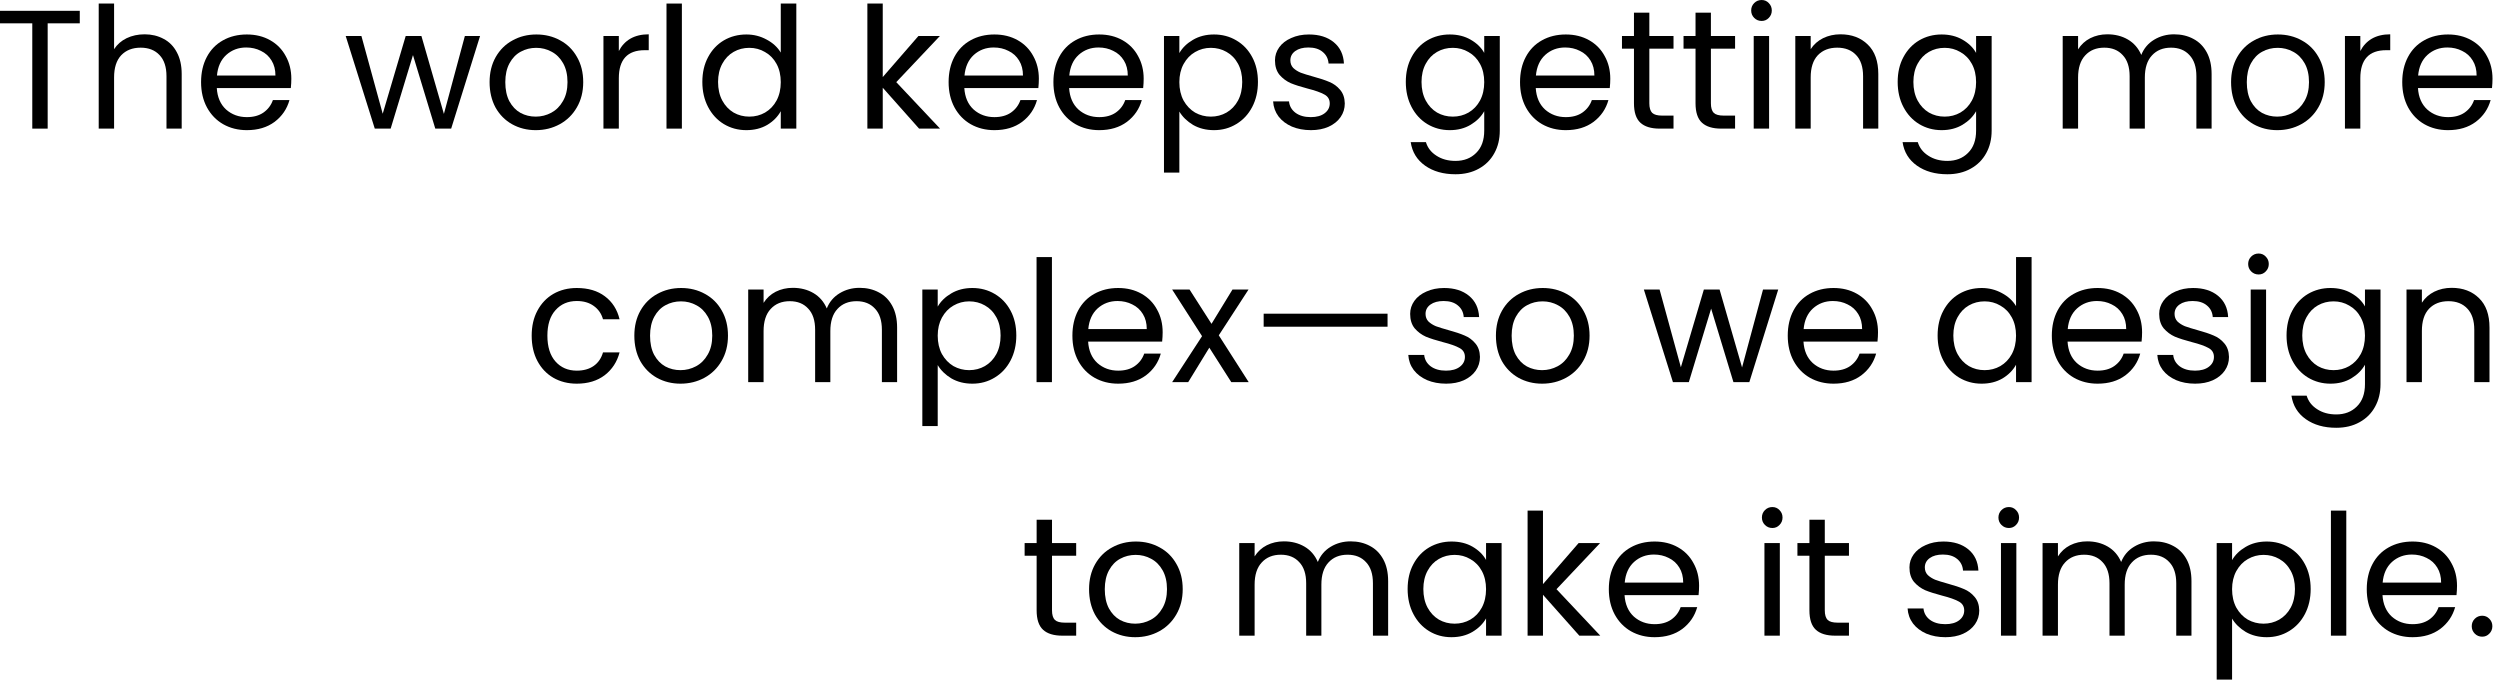 <?xml version="1.0" encoding="utf-8"?>
<svg xmlns="http://www.w3.org/2000/svg" fill="none" height="100%" overflow="visible" preserveAspectRatio="none" style="display: block;" viewBox="0 0 254 70" width="100%">
<g id="The world keeps getting more complexso we design to make it simple.">
<path d="M8.105 1.099V2.37H4.843V13.068H3.28V2.37H0V1.099H8.105Z" fill="black"/>
<path d="M14.7 3.486C15.409 3.486 16.05 3.64 16.623 3.95C17.195 4.247 17.642 4.699 17.962 5.306C18.294 5.913 18.46 6.651 18.46 7.521V13.068H16.915V7.745C16.915 6.806 16.68 6.09 16.211 5.598C15.741 5.094 15.1 4.843 14.287 4.843C13.463 4.843 12.805 5.1 12.313 5.615C11.832 6.13 11.591 6.88 11.591 7.865V13.068H10.029V0.361H11.591V4.997C11.9 4.516 12.324 4.144 12.862 3.881C13.412 3.618 14.024 3.486 14.7 3.486Z" fill="black"/>
<path d="M29.599 8.002C29.599 8.3 29.582 8.615 29.547 8.947H22.026C22.083 9.874 22.398 10.601 22.97 11.127C23.554 11.643 24.258 11.9 25.083 11.9C25.758 11.9 26.319 11.746 26.765 11.437C27.223 11.116 27.544 10.693 27.727 10.166H29.41C29.158 11.07 28.654 11.809 27.899 12.381C27.143 12.942 26.204 13.223 25.083 13.223C24.19 13.223 23.388 13.022 22.678 12.621C21.98 12.221 21.431 11.654 21.03 10.921C20.629 10.177 20.429 9.319 20.429 8.346C20.429 7.373 20.624 6.52 21.013 5.787C21.402 5.054 21.946 4.493 22.644 4.104C23.354 3.703 24.167 3.503 25.083 3.503C25.976 3.503 26.765 3.698 27.452 4.087C28.139 4.476 28.666 5.014 29.032 5.701C29.41 6.377 29.599 7.144 29.599 8.002ZM27.985 7.676C27.985 7.081 27.853 6.571 27.59 6.148C27.326 5.713 26.966 5.386 26.508 5.169C26.061 4.94 25.563 4.825 25.014 4.825C24.224 4.825 23.549 5.077 22.988 5.581C22.438 6.085 22.123 6.783 22.043 7.676H27.985Z" fill="black"/>
<path d="M48.775 3.658L45.839 13.068H44.225L41.958 5.598L39.691 13.068H38.077L35.123 3.658H36.72L38.884 11.557L41.219 3.658H42.816L45.1 11.574L47.23 3.658H48.775Z" fill="black"/>
<path d="M54.43 13.223C53.549 13.223 52.747 13.022 52.026 12.621C51.316 12.221 50.755 11.654 50.343 10.921C49.943 10.177 49.742 9.319 49.742 8.346C49.742 7.384 49.948 6.537 50.36 5.804C50.784 5.06 51.356 4.493 52.078 4.104C52.799 3.703 53.606 3.503 54.499 3.503C55.392 3.503 56.199 3.703 56.92 4.104C57.641 4.493 58.208 5.054 58.62 5.787C59.044 6.52 59.255 7.373 59.255 8.346C59.255 9.319 59.038 10.177 58.603 10.921C58.179 11.654 57.601 12.221 56.869 12.621C56.136 13.022 55.323 13.223 54.43 13.223ZM54.43 11.849C54.991 11.849 55.518 11.717 56.01 11.454C56.502 11.191 56.897 10.796 57.195 10.269C57.504 9.742 57.658 9.101 57.658 8.346C57.658 7.59 57.51 6.949 57.212 6.422C56.914 5.896 56.525 5.507 56.044 5.255C55.564 4.991 55.043 4.86 54.482 4.86C53.909 4.86 53.383 4.991 52.902 5.255C52.432 5.507 52.055 5.896 51.769 6.422C51.482 6.949 51.339 7.59 51.339 8.346C51.339 9.113 51.477 9.759 51.751 10.286C52.038 10.813 52.415 11.208 52.885 11.471C53.354 11.723 53.869 11.849 54.43 11.849Z" fill="black"/>
<path d="M62.873 5.186C63.148 4.648 63.537 4.23 64.04 3.932C64.556 3.635 65.18 3.486 65.912 3.486V5.1H65.5C63.749 5.1 62.873 6.05 62.873 7.951V13.068H61.31V3.658H62.873V5.186Z" fill="black"/>
<path d="M69.279 0.361V13.068H67.716V0.361H69.279Z" fill="black"/>
<path d="M71.358 8.328C71.358 7.367 71.553 6.525 71.942 5.804C72.331 5.071 72.864 4.505 73.539 4.104C74.226 3.703 74.993 3.503 75.84 3.503C76.573 3.503 77.254 3.675 77.884 4.018C78.513 4.35 78.994 4.791 79.326 5.341V0.361H80.906V13.068H79.326V11.299C79.017 11.86 78.559 12.324 77.952 12.69C77.346 13.045 76.636 13.223 75.823 13.223C74.987 13.223 74.226 13.016 73.539 12.604C72.864 12.192 72.331 11.614 71.942 10.87C71.553 10.126 71.358 9.279 71.358 8.328ZM79.326 8.346C79.326 7.636 79.183 7.018 78.897 6.491C78.611 5.964 78.221 5.564 77.729 5.289C77.248 5.003 76.716 4.86 76.132 4.86C75.548 4.86 75.016 4.997 74.535 5.272C74.054 5.547 73.671 5.947 73.385 6.474C73.098 7 72.955 7.619 72.955 8.328C72.955 9.05 73.098 9.679 73.385 10.217C73.671 10.744 74.054 11.15 74.535 11.437C75.016 11.711 75.548 11.849 76.132 11.849C76.716 11.849 77.248 11.711 77.729 11.437C78.221 11.15 78.611 10.744 78.897 10.217C79.183 9.679 79.326 9.055 79.326 8.346Z" fill="black"/>
<path d="M93.379 13.068L89.687 8.912V13.068H88.125V0.361H89.687V7.83L93.311 3.658H95.492L91.061 8.346L95.509 13.068H93.379Z" fill="black"/>
<path d="M105.548 8.002C105.548 8.3 105.531 8.615 105.497 8.947H97.975C98.033 9.874 98.347 10.601 98.92 11.127C99.504 11.643 100.208 11.9 101.032 11.9C101.708 11.9 102.268 11.746 102.715 11.437C103.173 11.116 103.493 10.693 103.677 10.166H105.359C105.108 11.07 104.604 11.809 103.848 12.381C103.093 12.942 102.154 13.223 101.032 13.223C100.139 13.223 99.338 13.022 98.628 12.621C97.93 12.221 97.38 11.654 96.98 10.921C96.579 10.177 96.379 9.319 96.379 8.346C96.379 7.373 96.573 6.52 96.962 5.787C97.352 5.054 97.895 4.493 98.594 4.104C99.303 3.703 100.116 3.503 101.032 3.503C101.925 3.503 102.715 3.698 103.402 4.087C104.089 4.476 104.615 5.014 104.982 5.701C105.359 6.377 105.548 7.144 105.548 8.002ZM103.934 7.676C103.934 7.081 103.803 6.571 103.539 6.148C103.276 5.713 102.915 5.386 102.457 5.169C102.011 4.94 101.513 4.825 100.963 4.825C100.173 4.825 99.498 5.077 98.937 5.581C98.388 6.085 98.073 6.783 97.993 7.676H103.934Z" fill="black"/>
<path d="M116.197 8.002C116.197 8.3 116.18 8.615 116.146 8.947H108.624C108.681 9.874 108.996 10.601 109.569 11.127C110.152 11.643 110.857 11.9 111.681 11.9C112.356 11.9 112.917 11.746 113.364 11.437C113.822 11.116 114.142 10.693 114.325 10.166H116.008C115.756 11.07 115.253 11.809 114.497 12.381C113.741 12.942 112.803 13.223 111.681 13.223C110.788 13.223 109.986 13.022 109.277 12.621C108.578 12.221 108.029 11.654 107.628 10.921C107.227 10.177 107.027 9.319 107.027 8.346C107.027 7.373 107.222 6.52 107.611 5.787C108 5.054 108.544 4.493 109.242 4.104C109.952 3.703 110.765 3.503 111.681 3.503C112.574 3.503 113.364 3.698 114.051 4.087C114.737 4.476 115.264 5.014 115.63 5.701C116.008 6.377 116.197 7.144 116.197 8.002ZM114.583 7.676C114.583 7.081 114.451 6.571 114.188 6.148C113.925 5.713 113.564 5.386 113.106 5.169C112.66 4.94 112.162 4.825 111.612 4.825C110.822 4.825 110.147 5.077 109.586 5.581C109.036 6.085 108.721 6.783 108.641 7.676H114.583Z" fill="black"/>
<path d="M119.822 5.392C120.131 4.854 120.589 4.407 121.196 4.053C121.814 3.686 122.53 3.503 123.343 3.503C124.178 3.503 124.934 3.703 125.609 4.104C126.296 4.505 126.834 5.071 127.224 5.804C127.613 6.525 127.807 7.367 127.807 8.328C127.807 9.279 127.613 10.126 127.224 10.87C126.834 11.614 126.296 12.192 125.609 12.604C124.934 13.016 124.178 13.223 123.343 13.223C122.541 13.223 121.831 13.045 121.213 12.69C120.607 12.324 120.143 11.872 119.822 11.334V17.533H118.26V3.658H119.822V5.392ZM126.21 8.328C126.21 7.619 126.067 7 125.781 6.474C125.495 5.947 125.106 5.547 124.613 5.272C124.133 4.997 123.6 4.86 123.016 4.86C122.444 4.86 121.912 5.003 121.419 5.289C120.939 5.564 120.549 5.97 120.252 6.508C119.965 7.035 119.822 7.647 119.822 8.346C119.822 9.055 119.965 9.679 120.252 10.217C120.549 10.744 120.939 11.15 121.419 11.437C121.912 11.711 122.444 11.849 123.016 11.849C123.6 11.849 124.133 11.711 124.613 11.437C125.106 11.15 125.495 10.744 125.781 10.217C126.067 9.679 126.21 9.05 126.21 8.328Z" fill="black"/>
<path d="M133.196 13.223C132.474 13.223 131.828 13.102 131.255 12.862C130.683 12.61 130.231 12.267 129.899 11.832C129.567 11.385 129.383 10.876 129.349 10.303H130.963C131.009 10.773 131.227 11.156 131.616 11.454C132.016 11.751 132.537 11.9 133.178 11.9C133.774 11.9 134.243 11.769 134.587 11.505C134.93 11.242 135.102 10.91 135.102 10.509C135.102 10.097 134.919 9.794 134.552 9.599C134.186 9.393 133.619 9.193 132.852 8.998C132.154 8.815 131.581 8.632 131.135 8.449C130.7 8.254 130.322 7.974 130.002 7.607C129.693 7.229 129.538 6.737 129.538 6.13C129.538 5.65 129.681 5.209 129.967 4.808C130.253 4.407 130.66 4.093 131.186 3.864C131.713 3.623 132.314 3.503 132.99 3.503C134.031 3.503 134.873 3.766 135.514 4.293C136.155 4.82 136.498 5.541 136.544 6.457H134.982C134.947 5.964 134.747 5.569 134.38 5.272C134.026 4.974 133.545 4.825 132.938 4.825C132.377 4.825 131.931 4.946 131.599 5.186C131.267 5.426 131.101 5.741 131.101 6.13C131.101 6.44 131.198 6.697 131.393 6.903C131.599 7.098 131.85 7.258 132.148 7.384C132.457 7.498 132.881 7.63 133.419 7.779C134.094 7.962 134.644 8.145 135.067 8.328C135.491 8.5 135.852 8.763 136.149 9.118C136.458 9.473 136.619 9.937 136.63 10.509C136.63 11.024 136.487 11.488 136.201 11.9C135.915 12.312 135.508 12.639 134.982 12.879C134.466 13.108 133.871 13.223 133.196 13.223Z" fill="black"/>
<path d="M147.295 3.503C148.108 3.503 148.818 3.681 149.424 4.035C150.042 4.39 150.5 4.837 150.798 5.375V3.658H152.378V13.274C152.378 14.133 152.195 14.894 151.828 15.558C151.462 16.233 150.935 16.76 150.249 17.138C149.573 17.515 148.783 17.704 147.879 17.704C146.642 17.704 145.612 17.413 144.788 16.829C143.964 16.245 143.477 15.449 143.328 14.442H144.874C145.045 15.014 145.4 15.472 145.938 15.816C146.476 16.17 147.123 16.348 147.879 16.348C148.737 16.348 149.436 16.079 149.974 15.541C150.523 15.003 150.798 14.247 150.798 13.274V11.299C150.489 11.849 150.031 12.307 149.424 12.673C148.818 13.039 148.108 13.223 147.295 13.223C146.459 13.223 145.698 13.016 145.011 12.604C144.336 12.192 143.803 11.614 143.414 10.87C143.025 10.126 142.83 9.279 142.83 8.328C142.83 7.367 143.025 6.525 143.414 5.804C143.803 5.071 144.336 4.505 145.011 4.104C145.698 3.703 146.459 3.503 147.295 3.503ZM150.798 8.346C150.798 7.636 150.655 7.018 150.369 6.491C150.083 5.964 149.693 5.564 149.201 5.289C148.72 5.003 148.188 4.86 147.604 4.86C147.02 4.86 146.488 4.997 146.007 5.272C145.526 5.547 145.143 5.947 144.857 6.474C144.57 7 144.427 7.619 144.427 8.328C144.427 9.05 144.57 9.679 144.857 10.217C145.143 10.744 145.526 11.15 146.007 11.437C146.488 11.711 147.02 11.849 147.604 11.849C148.188 11.849 148.72 11.711 149.201 11.437C149.693 11.15 150.083 10.744 150.369 10.217C150.655 9.679 150.798 9.055 150.798 8.346Z" fill="black"/>
<path d="M163.605 8.002C163.605 8.3 163.587 8.615 163.553 8.947H156.032C156.089 9.874 156.404 10.601 156.976 11.127C157.56 11.643 158.264 11.9 159.088 11.9C159.764 11.9 160.325 11.746 160.771 11.437C161.229 11.116 161.55 10.693 161.733 10.166H163.416C163.164 11.07 162.66 11.809 161.905 12.381C161.149 12.942 160.21 13.223 159.088 13.223C158.195 13.223 157.394 13.022 156.684 12.621C155.986 12.221 155.436 11.654 155.036 10.921C154.635 10.177 154.435 9.319 154.435 8.346C154.435 7.373 154.629 6.52 155.019 5.787C155.408 5.054 155.952 4.493 156.65 4.104C157.36 3.703 158.173 3.503 159.088 3.503C159.981 3.503 160.771 3.698 161.458 4.087C162.145 4.476 162.672 5.014 163.038 5.701C163.416 6.377 163.605 7.144 163.605 8.002ZM161.99 7.676C161.99 7.081 161.859 6.571 161.596 6.148C161.332 5.713 160.972 5.386 160.514 5.169C160.067 4.94 159.569 4.825 159.02 4.825C158.23 4.825 157.554 5.077 156.993 5.581C156.444 6.085 156.129 6.783 156.049 7.676H161.99Z" fill="black"/>
<path d="M167.573 4.946V10.492C167.573 10.95 167.671 11.276 167.865 11.471C168.06 11.654 168.398 11.746 168.878 11.746H170.029V13.068H168.621C167.751 13.068 167.098 12.868 166.663 12.467C166.228 12.066 166.011 11.408 166.011 10.492V4.946H164.792V3.658H166.011V1.288H167.573V3.658H170.029V4.946H167.573Z" fill="black"/>
<path d="M173.828 4.946V10.492C173.828 10.95 173.926 11.276 174.12 11.471C174.315 11.654 174.653 11.746 175.134 11.746H176.284V13.068H174.876C174.006 13.068 173.353 12.868 172.918 12.467C172.483 12.066 172.266 11.408 172.266 10.492V4.946H171.047V3.658H172.266V1.288H173.828V3.658H176.284V4.946H173.828Z" fill="black"/>
<path d="M178.985 2.129C178.687 2.129 178.435 2.026 178.229 1.82C178.023 1.614 177.92 1.362 177.92 1.065C177.92 0.767 178.023 0.515 178.229 0.309C178.435 0.103 178.687 0 178.985 0C179.271 0 179.511 0.103 179.706 0.309C179.912 0.515 180.015 0.767 180.015 1.065C180.015 1.362 179.912 1.614 179.706 1.82C179.511 2.026 179.271 2.129 178.985 2.129ZM179.74 3.658V13.068H178.177V3.658H179.74Z" fill="black"/>
<path d="M186.988 3.486C188.133 3.486 189.06 3.835 189.77 4.533C190.48 5.22 190.835 6.216 190.835 7.521V13.068H189.289V7.745C189.289 6.806 189.055 6.09 188.585 5.598C188.116 5.094 187.475 4.843 186.662 4.843C185.838 4.843 185.18 5.1 184.687 5.615C184.206 6.13 183.966 6.88 183.966 7.865V13.068H182.403V3.658H183.966V4.997C184.275 4.516 184.693 4.144 185.22 3.881C185.758 3.618 186.347 3.486 186.988 3.486Z" fill="black"/>
<path d="M197.268 3.503C198.081 3.503 198.791 3.681 199.398 4.035C200.016 4.39 200.474 4.837 200.771 5.375V3.658H202.351V13.274C202.351 14.133 202.168 14.894 201.802 15.558C201.435 16.233 200.909 16.76 200.222 17.138C199.546 17.515 198.757 17.704 197.852 17.704C196.616 17.704 195.585 17.413 194.761 16.829C193.937 16.245 193.45 15.449 193.302 14.442H194.847C195.019 15.014 195.374 15.472 195.912 15.816C196.45 16.17 197.097 16.348 197.852 16.348C198.711 16.348 199.409 16.079 199.947 15.541C200.497 15.003 200.771 14.247 200.771 13.274V11.299C200.462 11.849 200.004 12.307 199.398 12.673C198.791 13.039 198.081 13.223 197.268 13.223C196.433 13.223 195.671 13.016 194.984 12.604C194.309 12.192 193.777 11.614 193.387 10.87C192.998 10.126 192.804 9.279 192.804 8.328C192.804 7.367 192.998 6.525 193.387 5.804C193.777 5.071 194.309 4.505 194.984 4.104C195.671 3.703 196.433 3.503 197.268 3.503ZM200.771 8.346C200.771 7.636 200.628 7.018 200.342 6.491C200.056 5.964 199.667 5.564 199.174 5.289C198.694 5.003 198.161 4.86 197.577 4.86C196.994 4.86 196.461 4.997 195.98 5.272C195.5 5.547 195.116 5.947 194.83 6.474C194.544 7 194.401 7.619 194.401 8.328C194.401 9.05 194.544 9.679 194.83 10.217C195.116 10.744 195.5 11.15 195.98 11.437C196.461 11.711 196.994 11.849 197.577 11.849C198.161 11.849 198.694 11.711 199.174 11.437C199.667 11.15 200.056 10.744 200.342 10.217C200.628 9.679 200.771 9.055 200.771 8.346Z" fill="black"/>
<path d="M220.886 3.486C221.619 3.486 222.272 3.64 222.844 3.95C223.417 4.247 223.869 4.699 224.201 5.306C224.533 5.913 224.699 6.651 224.699 7.521V13.068H223.153V7.745C223.153 6.806 222.919 6.09 222.449 5.598C221.991 5.094 221.367 4.843 220.577 4.843C219.765 4.843 219.118 5.106 218.637 5.632C218.156 6.148 217.916 6.897 217.916 7.882V13.068H216.37V7.745C216.37 6.806 216.136 6.09 215.666 5.598C215.208 5.094 214.584 4.843 213.794 4.843C212.982 4.843 212.335 5.106 211.854 5.632C211.373 6.148 211.133 6.897 211.133 7.882V13.068H209.57V3.658H211.133V5.014C211.442 4.522 211.854 4.144 212.369 3.881C212.896 3.618 213.474 3.486 214.104 3.486C214.893 3.486 215.592 3.663 216.199 4.018C216.805 4.373 217.257 4.894 217.555 5.581C217.818 4.917 218.253 4.402 218.86 4.035C219.467 3.669 220.142 3.486 220.886 3.486Z" fill="black"/>
<path d="M231.366 13.223C230.485 13.223 229.683 13.022 228.962 12.621C228.252 12.221 227.691 11.654 227.279 10.921C226.879 10.177 226.678 9.319 226.678 8.346C226.678 7.384 226.884 6.537 227.296 5.804C227.72 5.06 228.292 4.493 229.014 4.104C229.735 3.703 230.542 3.503 231.435 3.503C232.328 3.503 233.135 3.703 233.856 4.104C234.577 4.493 235.144 5.054 235.556 5.787C235.98 6.52 236.191 7.373 236.191 8.346C236.191 9.319 235.974 10.177 235.539 10.921C235.115 11.654 234.537 12.221 233.805 12.621C233.072 13.022 232.259 13.223 231.366 13.223ZM231.366 11.849C231.927 11.849 232.454 11.717 232.946 11.454C233.438 11.191 233.833 10.796 234.131 10.269C234.44 9.742 234.594 9.101 234.594 8.346C234.594 7.59 234.446 6.949 234.148 6.422C233.85 5.896 233.461 5.507 232.98 5.255C232.5 4.991 231.979 4.86 231.418 4.86C230.845 4.86 230.319 4.991 229.838 5.255C229.368 5.507 228.991 5.896 228.704 6.422C228.418 6.949 228.275 7.59 228.275 8.346C228.275 9.113 228.413 9.759 228.687 10.286C228.974 10.813 229.351 11.208 229.821 11.471C230.29 11.723 230.805 11.849 231.366 11.849Z" fill="black"/>
<path d="M239.809 5.186C240.084 4.648 240.473 4.23 240.976 3.932C241.492 3.635 242.116 3.486 242.848 3.486V5.1H242.436C240.685 5.1 239.809 6.05 239.809 7.951V13.068H238.246V3.658H239.809V5.186Z" fill="black"/>
<path d="M253.238 8.002C253.238 8.3 253.221 8.615 253.187 8.947H245.665C245.722 9.874 246.037 10.601 246.61 11.127C247.194 11.643 247.898 11.9 248.722 11.9C249.397 11.9 249.958 11.746 250.405 11.437C250.863 11.116 251.183 10.693 251.366 10.166H253.049C252.797 11.07 252.294 11.809 251.538 12.381C250.783 12.942 249.844 13.223 248.722 13.223C247.829 13.223 247.028 13.022 246.318 12.621C245.619 12.221 245.07 11.654 244.669 10.921C244.269 10.177 244.068 9.319 244.068 8.346C244.068 7.373 244.263 6.52 244.652 5.787C245.041 5.054 245.585 4.493 246.283 4.104C246.993 3.703 247.806 3.503 248.722 3.503C249.615 3.503 250.405 3.698 251.092 4.087C251.778 4.476 252.305 5.014 252.671 5.701C253.049 6.377 253.238 7.144 253.238 8.002ZM251.624 7.676C251.624 7.081 251.492 6.571 251.229 6.148C250.966 5.713 250.605 5.386 250.147 5.169C249.701 4.94 249.203 4.825 248.653 4.825C247.863 4.825 247.188 5.077 246.627 5.581C246.077 6.085 245.763 6.783 245.682 7.676H251.624Z" fill="black"/>
<path d="M54.019 34.104C54.019 33.131 54.213 32.283 54.602 31.562C54.992 30.83 55.53 30.263 56.217 29.862C56.915 29.462 57.711 29.261 58.603 29.261C59.76 29.261 60.71 29.542 61.454 30.103C62.209 30.664 62.708 31.442 62.948 32.438H61.265C61.105 31.866 60.79 31.413 60.321 31.081C59.863 30.749 59.29 30.583 58.603 30.583C57.711 30.583 56.989 30.892 56.44 31.511C55.89 32.117 55.615 32.982 55.615 34.104C55.615 35.237 55.89 36.113 56.44 36.731C56.989 37.349 57.711 37.658 58.603 37.658C59.29 37.658 59.863 37.498 60.321 37.178C60.779 36.857 61.093 36.399 61.265 35.804H62.948C62.696 36.765 62.192 37.538 61.437 38.122C60.681 38.694 59.737 38.981 58.603 38.981C57.711 38.981 56.915 38.78 56.217 38.38C55.53 37.979 54.992 37.412 54.602 36.679C54.213 35.947 54.019 35.088 54.019 34.104Z" fill="black"/>
<path d="M69.137 38.981C68.256 38.981 67.454 38.78 66.733 38.38C66.023 37.979 65.462 37.412 65.05 36.679C64.65 35.935 64.449 35.077 64.449 34.104C64.449 33.142 64.655 32.295 65.067 31.562C65.491 30.818 66.063 30.252 66.785 29.862C67.506 29.462 68.313 29.261 69.206 29.261C70.099 29.261 70.906 29.462 71.627 29.862C72.348 30.252 72.915 30.812 73.327 31.545C73.751 32.278 73.963 33.131 73.963 34.104C73.963 35.077 73.745 35.935 73.31 36.679C72.886 37.412 72.308 37.979 71.576 38.38C70.843 38.78 70.03 38.981 69.137 38.981ZM69.137 37.607C69.698 37.607 70.225 37.475 70.717 37.212C71.209 36.949 71.604 36.554 71.902 36.027C72.211 35.5 72.365 34.859 72.365 34.104C72.365 33.348 72.217 32.707 71.919 32.18C71.621 31.654 71.232 31.265 70.751 31.013C70.27 30.749 69.75 30.618 69.189 30.618C68.616 30.618 68.09 30.749 67.609 31.013C67.139 31.265 66.762 31.654 66.475 32.18C66.189 32.707 66.046 33.348 66.046 34.104C66.046 34.871 66.183 35.518 66.458 36.044C66.745 36.571 67.122 36.966 67.592 37.229C68.061 37.481 68.576 37.607 69.137 37.607Z" fill="black"/>
<path d="M87.334 29.244C88.066 29.244 88.719 29.399 89.291 29.708C89.864 30.005 90.316 30.457 90.648 31.064C90.98 31.671 91.146 32.409 91.146 33.279V38.826H89.6V33.503C89.6 32.564 89.365 31.849 88.896 31.356C88.438 30.852 87.814 30.601 87.024 30.601C86.212 30.601 85.565 30.864 85.084 31.39C84.603 31.906 84.363 32.656 84.363 33.64V38.826H82.817V33.503C82.817 32.564 82.582 31.849 82.113 31.356C81.655 30.852 81.031 30.601 80.241 30.601C79.429 30.601 78.782 30.864 78.301 31.39C77.82 31.906 77.58 32.656 77.58 33.64V38.826H76.017V29.416H77.58V30.772C77.889 30.28 78.301 29.902 78.816 29.639C79.343 29.376 79.921 29.244 80.55 29.244C81.34 29.244 82.039 29.422 82.645 29.776C83.252 30.131 83.704 30.652 84.002 31.339C84.265 30.675 84.7 30.16 85.307 29.794C85.914 29.427 86.589 29.244 87.334 29.244Z" fill="black"/>
<path d="M95.272 31.15C95.581 30.612 96.039 30.166 96.645 29.811C97.264 29.444 97.979 29.261 98.792 29.261C99.628 29.261 100.383 29.462 101.059 29.862C101.746 30.263 102.284 30.83 102.673 31.562C103.062 32.283 103.257 33.125 103.257 34.087C103.257 35.037 103.062 35.884 102.673 36.628C102.284 37.372 101.746 37.95 101.059 38.362C100.383 38.775 99.628 38.981 98.792 38.981C97.991 38.981 97.281 38.803 96.663 38.448C96.056 38.082 95.592 37.63 95.272 37.092V43.291H93.709V29.416H95.272V31.15ZM101.66 34.087C101.66 33.377 101.517 32.759 101.23 32.232C100.944 31.705 100.555 31.305 100.063 31.03C99.582 30.755 99.049 30.618 98.466 30.618C97.893 30.618 97.361 30.761 96.869 31.047C96.388 31.322 95.999 31.728 95.701 32.266C95.415 32.793 95.272 33.405 95.272 34.104C95.272 34.813 95.415 35.437 95.701 35.975C95.999 36.502 96.388 36.908 96.869 37.195C97.361 37.469 97.893 37.607 98.466 37.607C99.049 37.607 99.582 37.469 100.063 37.195C100.555 36.908 100.944 36.502 101.23 35.975C101.517 35.437 101.66 34.808 101.66 34.087Z" fill="black"/>
<path d="M106.876 26.119V38.826H105.314V26.119H106.876Z" fill="black"/>
<path d="M118.126 33.76C118.126 34.058 118.108 34.373 118.074 34.705H110.553C110.61 35.632 110.925 36.359 111.497 36.886C112.081 37.401 112.785 37.658 113.609 37.658C114.285 37.658 114.846 37.504 115.292 37.195C115.75 36.874 116.071 36.451 116.254 35.924H117.937C117.685 36.828 117.181 37.567 116.425 38.139C115.67 38.7 114.731 38.981 113.609 38.981C112.716 38.981 111.915 38.78 111.205 38.38C110.507 37.979 109.957 37.412 109.557 36.679C109.156 35.935 108.956 35.077 108.956 34.104C108.956 33.131 109.15 32.278 109.54 31.545C109.929 30.812 110.473 30.252 111.171 29.862C111.881 29.462 112.693 29.261 113.609 29.261C114.502 29.261 115.292 29.456 115.979 29.845C116.666 30.234 117.193 30.772 117.559 31.459C117.937 32.135 118.126 32.902 118.126 33.76ZM116.511 33.434C116.511 32.839 116.38 32.329 116.116 31.906C115.853 31.471 115.492 31.144 115.035 30.927C114.588 30.698 114.09 30.583 113.541 30.583C112.751 30.583 112.075 30.835 111.514 31.339C110.965 31.843 110.65 32.541 110.57 33.434H116.511Z" fill="black"/>
<path d="M125.099 38.826L122.867 35.323L120.721 38.826H119.089L122.129 34.155L119.089 29.416H120.858L123.09 32.902L125.22 29.416H126.851L123.829 34.069L126.868 38.826H125.099Z" fill="black"/>
<path d="M140.975 31.871V33.194H128.388V31.871H140.975Z" fill="black"/>
<path d="M146.93 38.981C146.209 38.981 145.562 38.86 144.989 38.62C144.417 38.368 143.965 38.025 143.633 37.59C143.301 37.143 143.118 36.634 143.083 36.061H144.698C144.743 36.531 144.961 36.914 145.35 37.212C145.751 37.51 146.272 37.658 146.913 37.658C147.508 37.658 147.977 37.527 148.321 37.263C148.664 37 148.836 36.668 148.836 36.267C148.836 35.855 148.653 35.552 148.287 35.357C147.92 35.151 147.353 34.951 146.586 34.756C145.888 34.573 145.316 34.39 144.869 34.207C144.434 34.012 144.056 33.732 143.736 33.365C143.427 32.987 143.272 32.495 143.272 31.889C143.272 31.408 143.415 30.967 143.702 30.566C143.988 30.166 144.394 29.851 144.921 29.622C145.447 29.381 146.048 29.261 146.724 29.261C147.766 29.261 148.607 29.524 149.248 30.051C149.889 30.578 150.233 31.299 150.278 32.215H148.716C148.681 31.723 148.481 31.328 148.115 31.03C147.76 30.732 147.279 30.583 146.672 30.583C146.111 30.583 145.665 30.704 145.333 30.944C145.001 31.184 144.835 31.499 144.835 31.889C144.835 32.198 144.932 32.455 145.127 32.661C145.333 32.856 145.585 33.016 145.882 33.142C146.192 33.257 146.615 33.388 147.153 33.537C147.829 33.72 148.378 33.903 148.802 34.087C149.225 34.258 149.586 34.522 149.884 34.877C150.193 35.231 150.353 35.695 150.364 36.267C150.364 36.783 150.221 37.246 149.935 37.658C149.649 38.071 149.242 38.397 148.716 38.637C148.201 38.866 147.605 38.981 146.93 38.981Z" fill="black"/>
<path d="M156.674 38.981C155.793 38.981 154.992 38.78 154.27 38.38C153.561 37.979 153 37.412 152.587 36.679C152.187 35.935 151.986 35.077 151.986 34.104C151.986 33.142 152.192 32.295 152.605 31.562C153.028 30.818 153.601 30.252 154.322 29.862C155.043 29.462 155.85 29.261 156.743 29.261C157.636 29.261 158.443 29.462 159.164 29.862C159.886 30.252 160.452 30.812 160.864 31.545C161.288 32.278 161.5 33.131 161.5 34.104C161.5 35.077 161.282 35.935 160.847 36.679C160.424 37.412 159.845 37.979 159.113 38.38C158.38 38.78 157.567 38.981 156.674 38.981ZM156.674 37.607C157.235 37.607 157.762 37.475 158.254 37.212C158.746 36.949 159.141 36.554 159.439 36.027C159.748 35.5 159.903 34.859 159.903 34.104C159.903 33.348 159.754 32.707 159.456 32.18C159.159 31.654 158.769 31.265 158.289 31.013C157.808 30.749 157.287 30.618 156.726 30.618C156.153 30.618 155.627 30.749 155.146 31.013C154.677 31.265 154.299 31.654 154.013 32.18C153.727 32.707 153.583 33.348 153.583 34.104C153.583 34.871 153.721 35.518 153.996 36.044C154.282 36.571 154.66 36.966 155.129 37.229C155.598 37.481 156.113 37.607 156.674 37.607Z" fill="black"/>
<path d="M180.668 29.416L177.732 38.826H176.117L173.851 31.356L171.584 38.826H169.97L167.016 29.416H168.613L170.777 37.315L173.112 29.416H174.709L176.993 37.332L179.123 29.416H180.668Z" fill="black"/>
<path d="M190.805 33.76C190.805 34.058 190.788 34.373 190.753 34.705H183.232C183.289 35.632 183.604 36.359 184.177 36.886C184.76 37.401 185.464 37.658 186.289 37.658C186.964 37.658 187.525 37.504 187.972 37.195C188.429 36.874 188.75 36.451 188.933 35.924H190.616C190.364 36.828 189.86 37.567 189.105 38.139C188.349 38.7 187.411 38.981 186.289 38.981C185.396 38.981 184.594 38.78 183.885 38.38C183.186 37.979 182.637 37.412 182.236 36.679C181.835 35.935 181.635 35.077 181.635 34.104C181.635 33.131 181.83 32.278 182.219 31.545C182.608 30.812 183.152 30.252 183.85 29.862C184.56 29.462 185.373 29.261 186.289 29.261C187.182 29.261 187.972 29.456 188.658 29.845C189.345 30.234 189.872 30.772 190.238 31.459C190.616 32.135 190.805 32.902 190.805 33.76ZM189.191 33.434C189.191 32.839 189.059 32.329 188.796 31.906C188.532 31.471 188.172 31.144 187.714 30.927C187.267 30.698 186.769 30.583 186.22 30.583C185.43 30.583 184.755 30.835 184.194 31.339C183.644 31.843 183.329 32.541 183.249 33.434H189.191Z" fill="black"/>
<path d="M196.862 34.087C196.862 33.125 197.056 32.283 197.446 31.562C197.835 30.83 198.367 30.263 199.043 29.862C199.73 29.462 200.497 29.261 201.344 29.261C202.076 29.261 202.758 29.433 203.387 29.776C204.017 30.108 204.498 30.549 204.83 31.099V26.119H206.409V38.826H204.83V37.057C204.521 37.618 204.063 38.082 203.456 38.448C202.849 38.803 202.139 38.981 201.327 38.981C200.491 38.981 199.73 38.775 199.043 38.362C198.367 37.95 197.835 37.372 197.446 36.628C197.056 35.884 196.862 35.037 196.862 34.087ZM204.83 34.104C204.83 33.394 204.687 32.776 204.4 32.249C204.114 31.723 203.725 31.322 203.233 31.047C202.752 30.761 202.22 30.618 201.636 30.618C201.052 30.618 200.519 30.755 200.039 31.03C199.558 31.305 199.174 31.705 198.888 32.232C198.602 32.759 198.459 33.377 198.459 34.087C198.459 34.808 198.602 35.437 198.888 35.975C199.174 36.502 199.558 36.908 200.039 37.195C200.519 37.469 201.052 37.607 201.636 37.607C202.22 37.607 202.752 37.469 203.233 37.195C203.725 36.908 204.114 36.502 204.4 35.975C204.687 35.437 204.83 34.813 204.83 34.104Z" fill="black"/>
<path d="M217.636 33.76C217.636 34.058 217.619 34.373 217.585 34.705H210.063C210.121 35.632 210.435 36.359 211.008 36.886C211.592 37.401 212.296 37.658 213.12 37.658C213.795 37.658 214.356 37.504 214.803 37.195C215.261 36.874 215.581 36.451 215.765 35.924H217.447C217.196 36.828 216.692 37.567 215.936 38.139C215.181 38.7 214.242 38.981 213.12 38.981C212.227 38.981 211.426 38.78 210.716 38.38C210.018 37.979 209.468 37.412 209.067 36.679C208.667 35.935 208.466 35.077 208.466 34.104C208.466 33.131 208.661 32.278 209.05 31.545C209.439 30.812 209.983 30.252 210.682 29.862C211.391 29.462 212.204 29.261 213.12 29.261C214.013 29.261 214.803 29.456 215.49 29.845C216.177 30.234 216.703 30.772 217.07 31.459C217.447 32.135 217.636 32.902 217.636 33.76ZM216.022 33.434C216.022 32.839 215.89 32.329 215.627 31.906C215.364 31.471 215.003 31.144 214.545 30.927C214.099 30.698 213.601 30.583 213.051 30.583C212.261 30.583 211.586 30.835 211.025 31.339C210.476 31.843 210.161 32.541 210.081 33.434H216.022Z" fill="black"/>
<path d="M223.03 38.981C222.309 38.981 221.662 38.86 221.09 38.62C220.517 38.368 220.065 38.025 219.733 37.59C219.401 37.143 219.218 36.634 219.184 36.061H220.798C220.844 36.531 221.061 36.914 221.45 37.212C221.851 37.51 222.372 37.658 223.013 37.658C223.608 37.658 224.078 37.527 224.421 37.263C224.765 37 224.936 36.668 224.936 36.267C224.936 35.855 224.753 35.552 224.387 35.357C224.021 35.151 223.454 34.951 222.687 34.756C221.989 34.573 221.416 34.39 220.97 34.207C220.535 34.012 220.157 33.732 219.836 33.365C219.527 32.987 219.373 32.495 219.373 31.889C219.373 31.408 219.516 30.967 219.802 30.566C220.088 30.166 220.495 29.851 221.021 29.622C221.548 29.381 222.149 29.261 222.824 29.261C223.866 29.261 224.707 29.524 225.349 30.051C225.99 30.578 226.333 31.299 226.379 32.215H224.816C224.782 31.723 224.582 31.328 224.215 31.03C223.86 30.732 223.379 30.583 222.773 30.583C222.212 30.583 221.765 30.704 221.433 30.944C221.101 31.184 220.935 31.499 220.935 31.889C220.935 32.198 221.033 32.455 221.227 32.661C221.433 32.856 221.685 33.016 221.983 33.142C222.292 33.257 222.715 33.388 223.254 33.537C223.929 33.72 224.478 33.903 224.902 34.087C225.326 34.258 225.686 34.522 225.984 34.877C226.293 35.231 226.453 35.695 226.465 36.267C226.465 36.783 226.322 37.246 226.035 37.658C225.749 38.071 225.343 38.397 224.816 38.637C224.301 38.866 223.706 38.981 223.03 38.981Z" fill="black"/>
<path d="M229.478 27.887C229.18 27.887 228.928 27.784 228.722 27.578C228.516 27.372 228.413 27.12 228.413 26.823C228.413 26.525 228.516 26.273 228.722 26.067C228.928 25.861 229.18 25.758 229.478 25.758C229.764 25.758 230.004 25.861 230.199 26.067C230.405 26.273 230.508 26.525 230.508 26.823C230.508 27.12 230.405 27.372 230.199 27.578C230.004 27.784 229.764 27.887 229.478 27.887ZM230.233 29.416V38.826H228.671V29.416H230.233Z" fill="black"/>
<path d="M236.777 29.261C237.59 29.261 238.3 29.439 238.907 29.794C239.525 30.148 239.983 30.595 240.281 31.133V29.416H241.86V39.032C241.86 39.891 241.677 40.652 241.311 41.316C240.945 41.991 240.418 42.518 239.731 42.896C239.056 43.274 238.266 43.462 237.361 43.462C236.125 43.462 235.095 43.171 234.27 42.587C233.446 42.003 232.96 41.207 232.811 40.2H234.356C234.528 40.772 234.883 41.23 235.421 41.574C235.959 41.928 236.606 42.106 237.361 42.106C238.22 42.106 238.918 41.837 239.456 41.299C240.006 40.761 240.281 40.005 240.281 39.032V37.057C239.971 37.607 239.514 38.065 238.907 38.431C238.3 38.797 237.59 38.981 236.777 38.981C235.942 38.981 235.18 38.775 234.494 38.362C233.818 37.95 233.286 37.372 232.897 36.628C232.507 35.884 232.313 35.037 232.313 34.087C232.313 33.125 232.507 32.283 232.897 31.562C233.286 30.83 233.818 30.263 234.494 29.862C235.18 29.462 235.942 29.261 236.777 29.261ZM240.281 34.104C240.281 33.394 240.137 32.776 239.851 32.249C239.565 31.723 239.176 31.322 238.684 31.047C238.203 30.761 237.67 30.618 237.087 30.618C236.503 30.618 235.97 30.755 235.49 31.03C235.009 31.305 234.625 31.705 234.339 32.232C234.053 32.759 233.91 33.377 233.91 34.087C233.91 34.808 234.053 35.437 234.339 35.975C234.625 36.502 235.009 36.908 235.49 37.195C235.97 37.469 236.503 37.607 237.087 37.607C237.67 37.607 238.203 37.469 238.684 37.195C239.176 36.908 239.565 36.502 239.851 35.975C240.137 35.437 240.281 34.813 240.281 34.104Z" fill="black"/>
<path d="M249.086 29.244C250.231 29.244 251.158 29.593 251.868 30.291C252.578 30.978 252.933 31.974 252.933 33.279V38.826H251.387V33.503C251.387 32.564 251.152 31.849 250.683 31.356C250.214 30.852 249.573 30.601 248.76 30.601C247.936 30.601 247.277 30.858 246.785 31.373C246.304 31.889 246.064 32.638 246.064 33.623V38.826H244.501V29.416H246.064V30.755C246.373 30.274 246.791 29.902 247.317 29.639C247.855 29.376 248.445 29.244 249.086 29.244Z" fill="black"/>
<path d="M106.884 56.462V62.008C106.884 62.466 106.982 62.792 107.176 62.987C107.371 63.17 107.709 63.262 108.189 63.262H109.34V64.584H107.932C107.062 64.584 106.409 64.384 105.974 63.983C105.539 63.582 105.322 62.924 105.322 62.008V56.462H104.102V55.174H105.322V52.804H106.884V55.174H109.34V56.462H106.884Z" fill="black"/>
<path d="M115.337 64.739C114.456 64.739 113.654 64.538 112.933 64.138C112.223 63.737 111.663 63.17 111.25 62.438C110.85 61.694 110.649 60.835 110.649 59.862C110.649 58.9 110.855 58.053 111.268 57.32C111.691 56.576 112.264 56.01 112.985 55.62C113.706 55.22 114.513 55.019 115.406 55.019C116.299 55.019 117.106 55.22 117.827 55.62C118.549 56.01 119.115 56.571 119.527 57.303C119.951 58.036 120.163 58.889 120.163 59.862C120.163 60.835 119.945 61.694 119.51 62.438C119.087 63.17 118.508 63.737 117.776 64.138C117.043 64.538 116.23 64.739 115.337 64.739ZM115.337 63.365C115.898 63.365 116.425 63.233 116.917 62.97C117.409 62.707 117.804 62.312 118.102 61.785C118.411 61.258 118.566 60.617 118.566 59.862C118.566 59.106 118.417 58.465 118.119 57.938C117.822 57.412 117.432 57.023 116.952 56.771C116.471 56.508 115.95 56.376 115.389 56.376C114.816 56.376 114.29 56.508 113.809 56.771C113.34 57.023 112.962 57.412 112.676 57.938C112.389 58.465 112.246 59.106 112.246 59.862C112.246 60.629 112.384 61.276 112.659 61.802C112.945 62.329 113.323 62.724 113.792 62.987C114.261 63.239 114.776 63.365 115.337 63.365Z" fill="black"/>
<path d="M137.223 55.002C137.956 55.002 138.608 55.157 139.181 55.466C139.753 55.763 140.205 56.216 140.537 56.822C140.869 57.429 141.035 58.167 141.035 59.038V64.584H139.49V59.261C139.49 58.322 139.255 57.606 138.786 57.114C138.328 56.611 137.704 56.359 136.914 56.359C136.101 56.359 135.454 56.622 134.973 57.149C134.493 57.664 134.252 58.414 134.252 59.398V64.584H132.707V59.261C132.707 58.322 132.472 57.606 132.003 57.114C131.545 56.611 130.921 56.359 130.131 56.359C129.318 56.359 128.671 56.622 128.191 57.149C127.71 57.664 127.469 58.414 127.469 59.398V64.584H125.907V55.174H127.469V56.53C127.778 56.038 128.19 55.66 128.706 55.397C129.232 55.134 129.81 55.002 130.44 55.002C131.23 55.002 131.928 55.18 132.535 55.535C133.142 55.889 133.594 56.41 133.892 57.097C134.155 56.433 134.59 55.918 135.197 55.552C135.803 55.185 136.479 55.002 137.223 55.002Z" fill="black"/>
<path d="M143.015 59.845C143.015 58.883 143.209 58.042 143.599 57.32C143.988 56.588 144.52 56.021 145.196 55.62C145.882 55.22 146.644 55.019 147.479 55.019C148.304 55.019 149.019 55.197 149.626 55.552C150.233 55.907 150.685 56.353 150.983 56.891V55.174H152.562V64.584H150.983V62.833C150.673 63.382 150.21 63.84 149.592 64.206C148.985 64.561 148.275 64.739 147.462 64.739C146.627 64.739 145.871 64.533 145.196 64.121C144.52 63.708 143.988 63.13 143.599 62.386C143.209 61.642 143.015 60.795 143.015 59.845ZM150.983 59.862C150.983 59.152 150.839 58.534 150.553 58.007C150.267 57.481 149.878 57.08 149.386 56.805C148.905 56.519 148.372 56.376 147.789 56.376C147.205 56.376 146.672 56.513 146.192 56.788C145.711 57.063 145.327 57.464 145.041 57.99C144.755 58.517 144.612 59.135 144.612 59.845C144.612 60.566 144.755 61.196 145.041 61.734C145.327 62.26 145.711 62.667 146.192 62.953C146.672 63.227 147.205 63.365 147.789 63.365C148.372 63.365 148.905 63.227 149.386 62.953C149.878 62.667 150.267 62.26 150.553 61.734C150.839 61.196 150.983 60.572 150.983 59.862Z" fill="black"/>
<path d="M160.458 64.584L156.766 60.428V64.584H155.203V51.877H156.766V59.347L160.389 55.174H162.57L158.14 59.862L162.587 64.584H160.458Z" fill="black"/>
<path d="M172.627 59.518C172.627 59.816 172.61 60.131 172.575 60.463H165.054C165.111 61.39 165.426 62.117 165.998 62.644C166.582 63.159 167.286 63.416 168.11 63.416C168.786 63.416 169.347 63.262 169.793 62.953C170.251 62.632 170.572 62.209 170.755 61.682H172.438C172.186 62.586 171.682 63.325 170.927 63.897C170.171 64.458 169.232 64.739 168.11 64.739C167.217 64.739 166.416 64.538 165.706 64.138C165.008 63.737 164.459 63.17 164.058 62.438C163.657 61.694 163.457 60.835 163.457 59.862C163.457 58.889 163.651 58.036 164.041 57.303C164.43 56.571 164.974 56.01 165.672 55.62C166.382 55.22 167.195 55.019 168.11 55.019C169.003 55.019 169.793 55.214 170.48 55.603C171.167 55.992 171.694 56.53 172.06 57.217C172.438 57.893 172.627 58.66 172.627 59.518ZM171.013 59.192C171.013 58.597 170.881 58.087 170.618 57.664C170.354 57.229 169.994 56.903 169.536 56.685C169.089 56.456 168.591 56.342 168.042 56.342C167.252 56.342 166.576 56.593 166.015 57.097C165.466 57.601 165.151 58.299 165.071 59.192H171.013Z" fill="black"/>
<path d="M180.075 53.645C179.777 53.645 179.525 53.542 179.319 53.336C179.113 53.13 179.01 52.879 179.01 52.581C179.01 52.283 179.113 52.031 179.319 51.825C179.525 51.619 179.777 51.516 180.075 51.516C180.361 51.516 180.601 51.619 180.796 51.825C181.002 52.031 181.105 52.283 181.105 52.581C181.105 52.879 181.002 53.13 180.796 53.336C180.601 53.542 180.361 53.645 180.075 53.645ZM180.83 55.174V64.584H179.267V55.174H180.83Z" fill="black"/>
<path d="M185.399 56.462V62.008C185.399 62.466 185.497 62.792 185.691 62.987C185.886 63.17 186.224 63.262 186.705 63.262H187.855V64.584H186.447C185.577 64.584 184.924 64.384 184.489 63.983C184.054 63.582 183.837 62.924 183.837 62.008V56.462H182.618V55.174H183.837V52.804H185.399V55.174H187.855V56.462H185.399Z" fill="black"/>
<path d="M197.658 64.739C196.937 64.739 196.29 64.618 195.717 64.378C195.145 64.126 194.693 63.783 194.361 63.348C194.029 62.901 193.846 62.392 193.811 61.819H195.426C195.471 62.289 195.689 62.672 196.078 62.97C196.479 63.268 197 63.416 197.641 63.416C198.236 63.416 198.705 63.285 199.049 63.022C199.392 62.758 199.564 62.426 199.564 62.026C199.564 61.613 199.381 61.31 199.015 61.115C198.648 60.909 198.082 60.709 197.314 60.514C196.616 60.331 196.044 60.148 195.597 59.965C195.162 59.77 194.784 59.49 194.464 59.123C194.155 58.746 194 58.253 194 57.647C194 57.166 194.143 56.725 194.43 56.324C194.716 55.924 195.122 55.609 195.649 55.38C196.175 55.139 196.776 55.019 197.452 55.019C198.494 55.019 199.335 55.283 199.976 55.809C200.617 56.336 200.961 57.057 201.006 57.973H199.444C199.409 57.481 199.209 57.086 198.843 56.788C198.488 56.49 198.007 56.342 197.4 56.342C196.839 56.342 196.393 56.462 196.061 56.702C195.729 56.943 195.563 57.257 195.563 57.647C195.563 57.956 195.66 58.213 195.855 58.419C196.061 58.614 196.313 58.774 196.61 58.9C196.92 59.015 197.343 59.146 197.881 59.295C198.557 59.478 199.106 59.661 199.53 59.845C199.953 60.016 200.314 60.28 200.612 60.635C200.921 60.989 201.081 61.453 201.092 62.026C201.092 62.541 200.949 63.004 200.663 63.416C200.377 63.829 199.97 64.155 199.444 64.395C198.929 64.624 198.333 64.739 197.658 64.739Z" fill="black"/>
<path d="M204.105 53.645C203.808 53.645 203.556 53.542 203.35 53.336C203.144 53.13 203.041 52.879 203.041 52.581C203.041 52.283 203.144 52.031 203.35 51.825C203.556 51.619 203.808 51.516 204.105 51.516C204.392 51.516 204.632 51.619 204.827 51.825C205.033 52.031 205.136 52.283 205.136 52.581C205.136 52.879 205.033 53.13 204.827 53.336C204.632 53.542 204.392 53.645 204.105 53.645ZM204.861 55.174V64.584H203.298V55.174H204.861Z" fill="black"/>
<path d="M218.841 55.002C219.573 55.002 220.226 55.157 220.798 55.466C221.371 55.763 221.823 56.216 222.155 56.822C222.487 57.429 222.653 58.167 222.653 59.038V64.584H221.107V59.261C221.107 58.322 220.873 57.606 220.403 57.114C219.945 56.611 219.321 56.359 218.532 56.359C217.719 56.359 217.072 56.622 216.591 57.149C216.11 57.664 215.87 58.414 215.87 59.398V64.584H214.324V59.261C214.324 58.322 214.09 57.606 213.62 57.114C213.162 56.611 212.538 56.359 211.749 56.359C210.936 56.359 210.289 56.622 209.808 57.149C209.327 57.664 209.087 58.414 209.087 59.398V64.584H207.524V55.174H209.087V56.53C209.396 56.038 209.808 55.66 210.323 55.397C210.85 55.134 211.428 55.002 212.058 55.002C212.848 55.002 213.546 55.18 214.153 55.535C214.759 55.889 215.212 56.41 215.509 57.097C215.773 56.433 216.208 55.918 216.814 55.552C217.421 55.185 218.096 55.002 218.841 55.002Z" fill="black"/>
<path d="M226.779 56.908C227.088 56.37 227.546 55.924 228.153 55.569C228.771 55.203 229.486 55.019 230.299 55.019C231.135 55.019 231.89 55.22 232.566 55.62C233.253 56.021 233.791 56.588 234.18 57.32C234.569 58.042 234.764 58.883 234.764 59.845C234.764 60.795 234.569 61.642 234.18 62.386C233.791 63.13 233.253 63.708 232.566 64.121C231.89 64.533 231.135 64.739 230.299 64.739C229.498 64.739 228.788 64.561 228.17 64.206C227.563 63.84 227.099 63.388 226.779 62.85V69.049H225.216V55.174H226.779V56.908ZM233.167 59.845C233.167 59.135 233.024 58.517 232.737 57.99C232.451 57.464 232.062 57.063 231.57 56.788C231.089 56.513 230.557 56.376 229.973 56.376C229.4 56.376 228.868 56.519 228.376 56.805C227.895 57.08 227.506 57.486 227.208 58.024C226.922 58.551 226.779 59.163 226.779 59.862C226.779 60.572 226.922 61.196 227.208 61.734C227.506 62.26 227.895 62.667 228.376 62.953C228.868 63.227 229.4 63.365 229.973 63.365C230.557 63.365 231.089 63.227 231.57 62.953C232.062 62.667 232.451 62.26 232.737 61.734C233.024 61.196 233.167 60.566 233.167 59.845Z" fill="black"/>
<path d="M238.383 51.877V64.584H236.821V51.877H238.383Z" fill="black"/>
<path d="M249.633 59.518C249.633 59.816 249.615 60.131 249.581 60.463H242.06C242.117 61.39 242.432 62.117 243.004 62.644C243.588 63.159 244.292 63.416 245.116 63.416C245.792 63.416 246.353 63.262 246.799 62.953C247.257 62.632 247.578 62.209 247.761 61.682H249.444C249.192 62.586 248.688 63.325 247.933 63.897C247.177 64.458 246.238 64.739 245.116 64.739C244.223 64.739 243.422 64.538 242.712 64.138C242.014 63.737 241.464 63.17 241.064 62.438C240.663 61.694 240.463 60.835 240.463 59.862C240.463 58.889 240.657 58.036 241.047 57.303C241.436 56.571 241.98 56.01 242.678 55.62C243.388 55.22 244.201 55.019 245.116 55.019C246.009 55.019 246.799 55.214 247.486 55.603C248.173 55.992 248.7 56.53 249.066 57.217C249.444 57.893 249.633 58.66 249.633 59.518ZM248.018 59.192C248.018 58.597 247.887 58.087 247.624 57.664C247.36 57.229 247 56.903 246.542 56.685C246.095 56.456 245.597 56.342 245.048 56.342C244.258 56.342 243.582 56.593 243.021 57.097C242.472 57.601 242.157 58.299 242.077 59.192H248.018Z" fill="black"/>
<path d="M252.193 64.687C251.896 64.687 251.644 64.584 251.438 64.378C251.232 64.172 251.129 63.92 251.129 63.623C251.129 63.325 251.232 63.073 251.438 62.867C251.644 62.661 251.896 62.558 252.193 62.558C252.479 62.558 252.72 62.661 252.915 62.867C253.121 63.073 253.224 63.325 253.224 63.623C253.224 63.92 253.121 64.172 252.915 64.378C252.72 64.584 252.479 64.687 252.193 64.687Z" fill="black"/>
</g>
</svg>